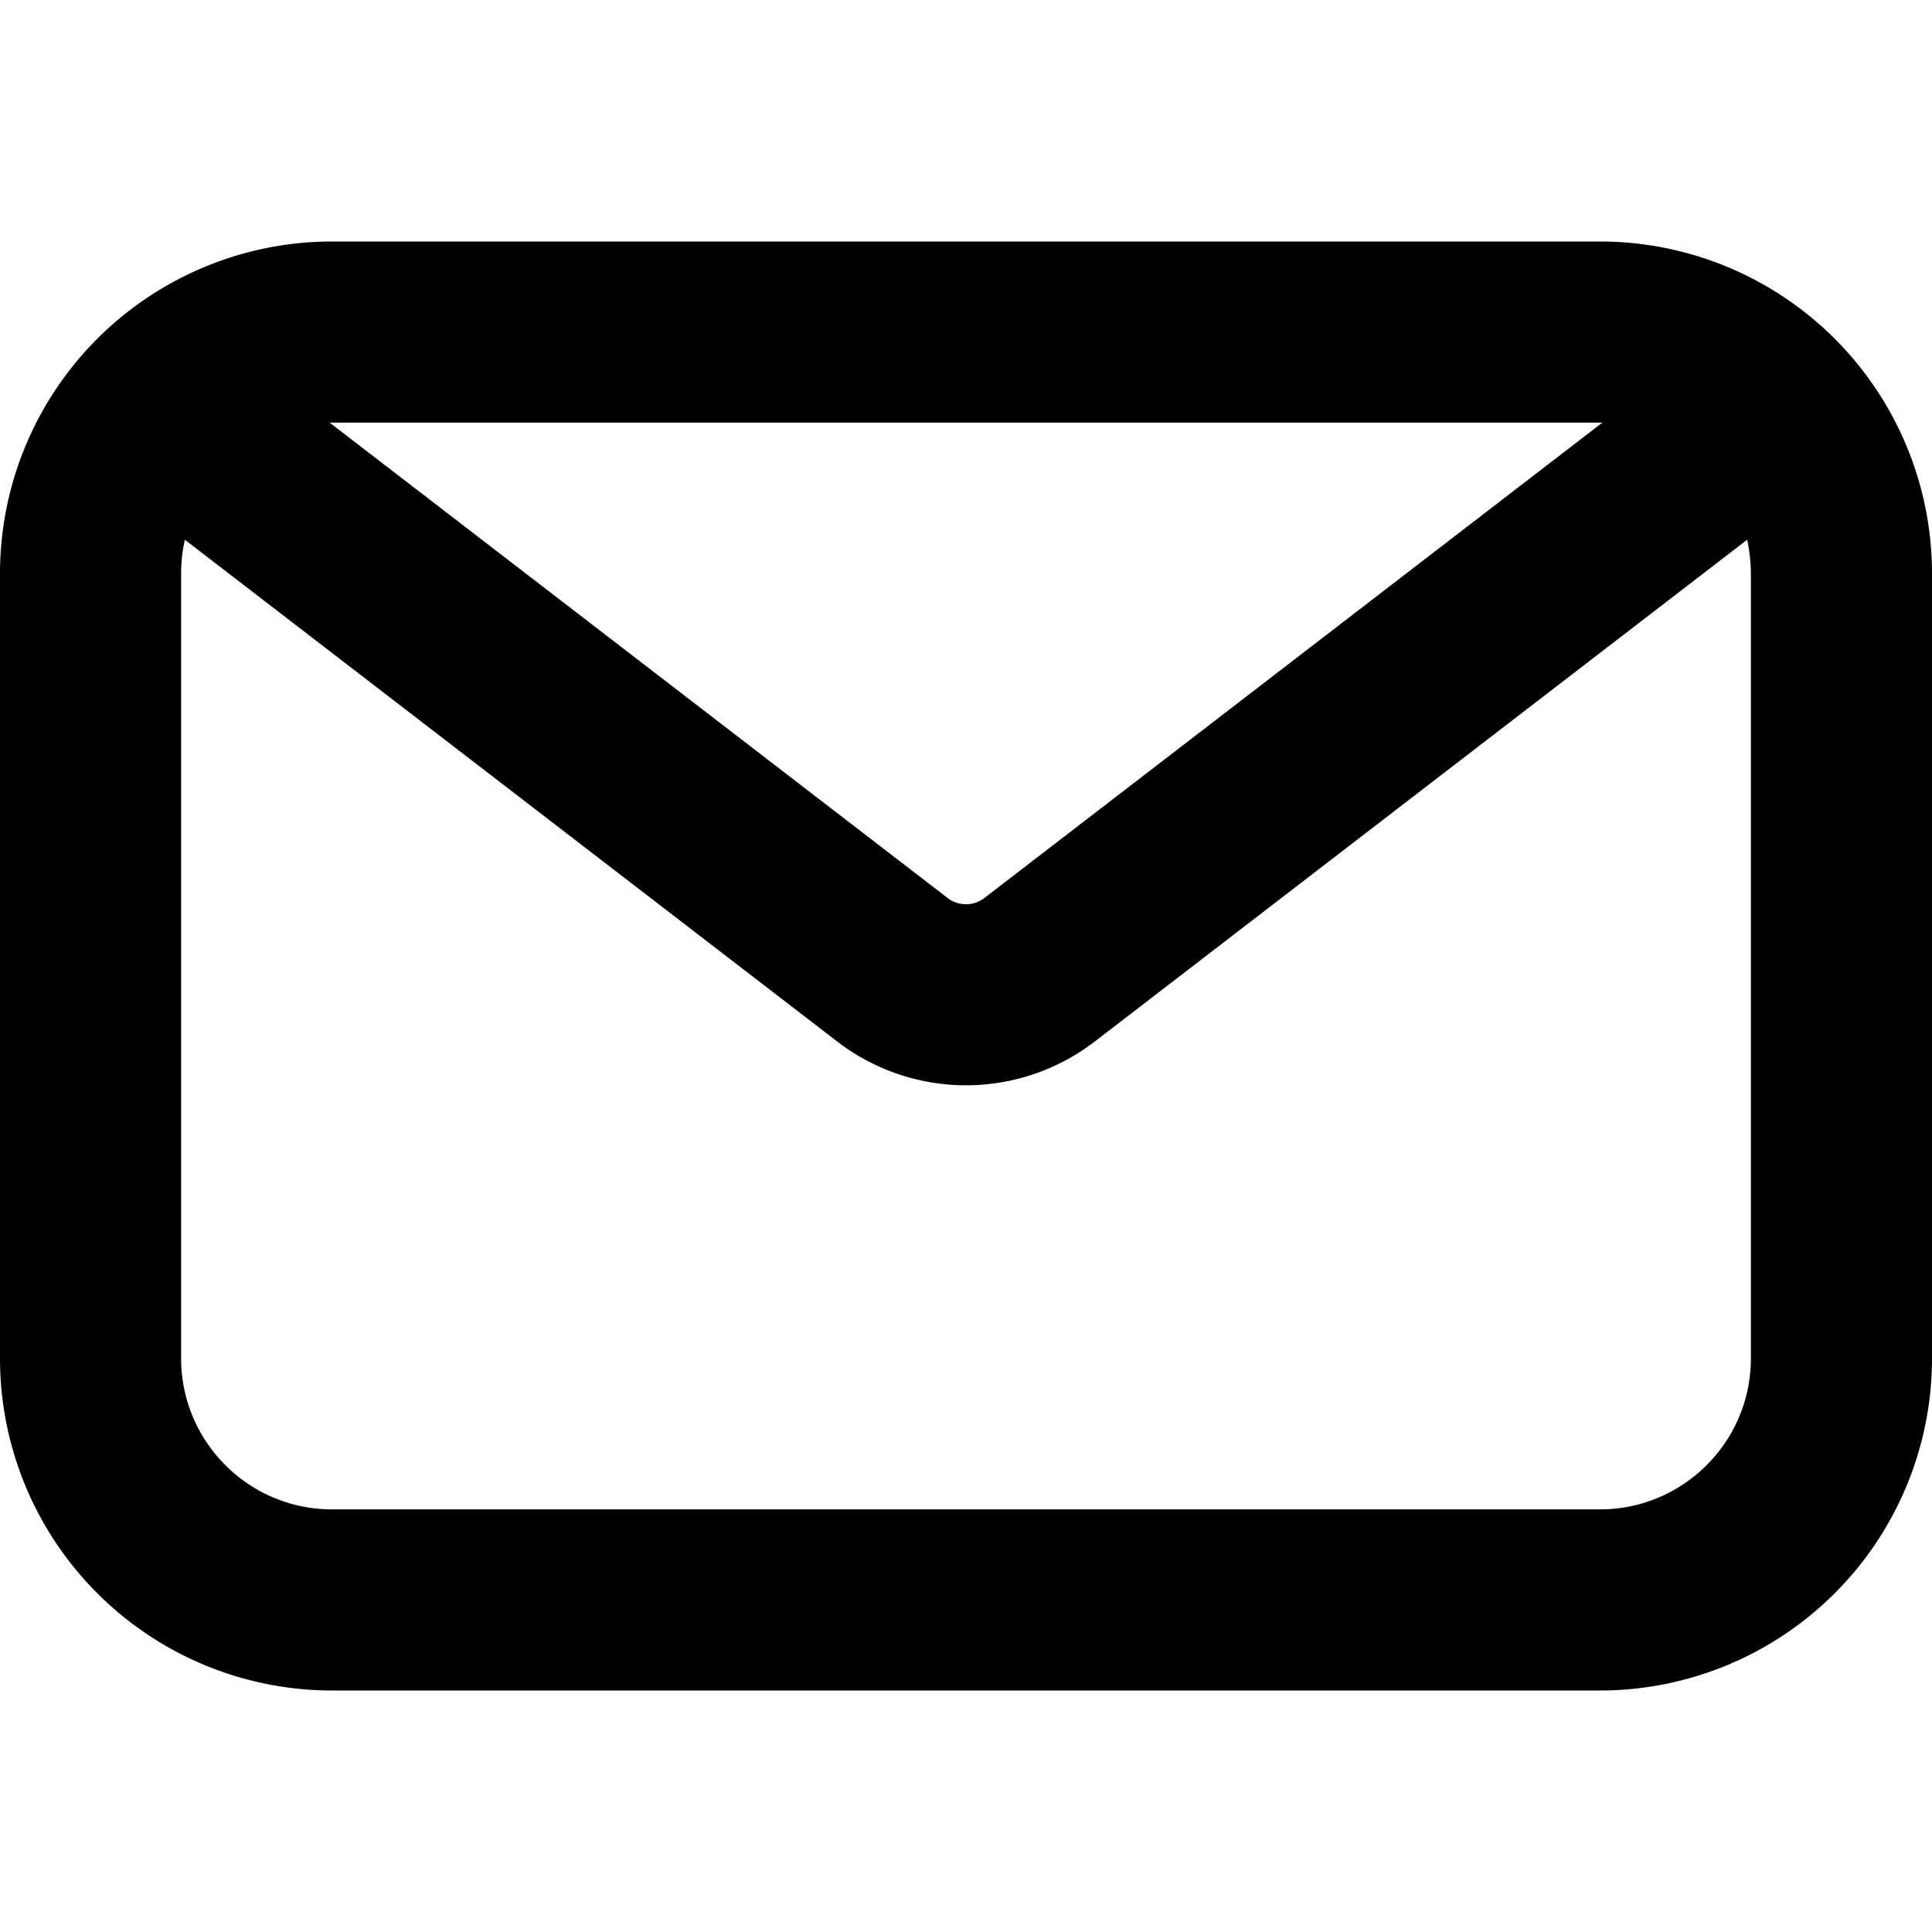 <svg xmlns="http://www.w3.org/2000/svg" fill="currentColor" class="vi" viewBox="0 0 16 16"><path d="M2.75 2A2.75 2.75 0 0 0 0 4.75v6.5A2.75 2.75 0 0 0 2.75 14h10.5A2.75 2.75 0 0 0 16 11.25v-6.5A2.75 2.75 0 0 0 13.25 2zm-.02 1.5h10.54L8.152 7.437a.25.25 0 0 1-.304 0zm-1.199.97 5.402 4.155a1.75 1.75 0 0 0 2.134 0l5.402-4.155q.03.136.031.28v6.5c0 .69-.56 1.25-1.25 1.25H2.75c-.69 0-1.25-.56-1.25-1.25v-6.5q0-.144.031-.28"/></svg>